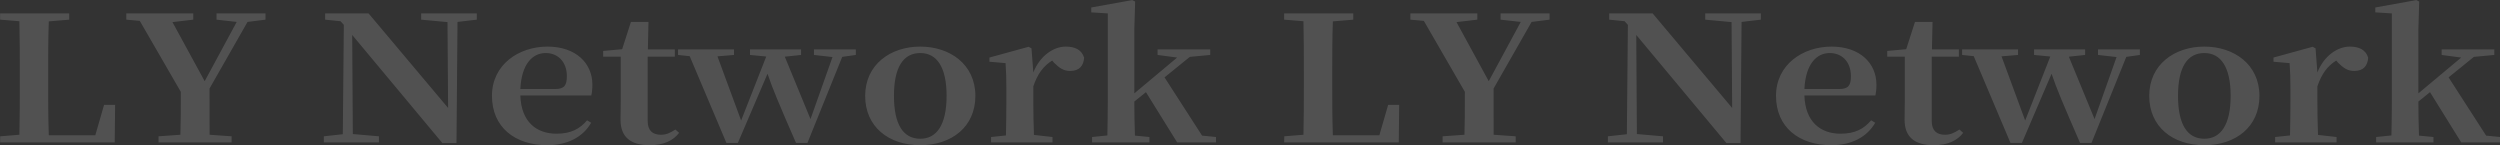 <svg 
 xmlns="http://www.w3.org/2000/svg"
 xmlns:xlink="http://www.w3.org/1999/xlink"
 width="4184px" height="243px" viewBox="0 0 4184 243">
<rect x="0" y="0" width="4184" height="243" fill="#333333" stroke="none"/>
<path fill-rule="evenodd"  opacity="0.149" fill="rgb(255, 255, 255)"
 d="M4184.11,229.304 L4184.11,238.321 L4119.118,238.321 L4066.864,154.231 L4047.395,169.948 C4047.395,187.109 4047.737,210.391 4048.421,226.975 L4072.670,229.304 L4072.670,238.321 L3976.698,238.321 L3976.698,229.304 L4002.313,226.686 C4002.655,209.804 4002.996,186.233 4002.996,169.948 L4002.996,22.421 L3975.331,20.680 L3975.331,12.526 L4043.981,0.15 L4048.763,2.633 L4047.395,48.898 L4047.395,156.271 L4119.118,96.31 L4086.331,91.959 L4086.331,82.653 L4174.447,82.653 L4174.447,91.959 L4140.294,95.155 L4097.944,129.495 L4160.786,226.975 L4184.11,229.304 ZM3939.833,118.736 C3928.562,118.736 3921.390,113.210 3912.851,104.770 L3909.95,101.276 C3894.749,110.872 3885.528,123.674 3878.356,144.48 L3878.356,169.948 C3878.356,185.656 3878.698,209.226 3879.39,225.810 L3910.460,229.304 L3910.460,238.321 L3807.658,238.321 L3807.658,229.304 L3832.590,226.686 C3832.931,210.93 3833.273,185.944 3833.273,169.948 L3833.273,148.994 C3833.273,130.74 3832.931,119.611 3831.907,105.636 L3804.925,103.307 L3804.925,96.31 L3870.500,78.292 L3875.282,80.911 L3878.356,121.353 C3889.284,93.413 3912.168,77.993 3932.661,77.993 C3947.5,77.993 3959.300,82.940 3963.399,96.617 C3962.373,109.707 3955.884,118.736 3939.833,118.736 ZM3689.172,242.981 C3636.233,242.981 3596.958,212.133 3596.958,160.53 C3596.958,107.965 3639.308,77.993 3689.172,77.993 C3738.694,77.993 3781.386,107.677 3781.386,160.53 C3781.386,212.423 3741.428,242.981 3689.172,242.981 ZM3689.172,88.754 C3660.824,88.754 3645.114,112.335 3645.114,160.333 C3645.114,208.648 3660.824,232.210 3689.172,232.210 C3716.837,232.210 3733.230,208.648 3733.230,160.333 C3733.230,112.335 3716.837,88.754 3689.172,88.754 ZM3500.335,239.189 L3481.209,239.189 C3453.546,175.762 3441.250,146.666 3433.53,123.393 L3383.872,239.189 L3364.746,239.189 L3303.270,94.0 L3283.801,91.959 L3283.801,82.653 L3377.382,82.653 L3377.382,91.959 L3349.717,94.289 L3389.336,201.74 L3431.4,94.578 L3404.22,91.959 L3404.22,82.653 L3489.66,82.653 L3489.66,91.959 L3462.425,94.875 L3505.458,199.333 L3542.3,95.452 L3511.265,91.959 L3511.265,82.653 L3581.280,82.653 L3581.280,91.959 L3558.55,95.155 L3500.335,239.189 ZM3255.131,225.522 C3264.12,225.522 3270.160,222.605 3279.380,216.791 L3285.528,222.326 C3275.623,235.405 3259.572,242.981 3236.347,242.981 C3204.926,242.981 3187.507,229.882 3187.507,200.208 C3187.507,190.891 3187.849,182.749 3187.849,171.113 L3187.849,94.875 L3158.477,94.875 L3158.477,85.271 L3190.239,82.354 L3204.926,36.676 L3234.298,36.676 L3233.272,82.653 L3278.356,82.653 L3278.356,94.875 L3232.931,94.875 L3232.931,202.527 C3232.931,218.832 3241.470,225.522 3255.131,225.522 ZM3019.834,159.756 C3021.200,204.270 3047.158,223.769 3080.286,223.769 C3104.877,223.769 3119.564,215.50 3131.517,201.373 L3138.348,205.444 C3124.687,229.304 3098.729,242.981 3064.918,242.981 C3011.296,242.981 2972.361,213.298 2972.361,160.333 C2972.361,107.965 3017.444,77.993 3065.259,77.993 C3112.50,77.993 3140.397,105.58 3140.397,141.719 C3140.397,149.285 3139.714,154.809 3138.7,159.756 L3019.834,159.756 ZM3062.185,88.754 C3040.669,88.754 3021.884,106.512 3019.834,148.994 L3078.237,148.994 C3093.949,148.994 3097.705,142.297 3097.705,127.455 C3097.705,103.894 3083.19,88.754 3062.185,88.754 ZM2912.968,239.486 L2889.402,239.486 L2738.443,58.494 L2739.467,224.357 L2783.184,228.130 L2783.184,238.321 L2690.969,238.321 L2690.969,228.130 L2722.732,224.644 L2724.441,41.622 L2718.976,35.511 L2693.18,32.893 L2693.18,22.421 L2765.82,22.421 L2898.966,180.709 L2897.940,36.973 L2853.882,32.893 L2853.882,22.421 L2946.97,22.421 L2946.97,32.893 L2914.676,36.676 L2912.968,239.486 ZM2499.67,148.120 C2499.67,183.914 2499.67,203.404 2499.750,225.522 L2536.636,228.130 L2536.636,238.321 L2414.366,238.321 L2414.366,228.130 L2450.910,225.522 C2451.593,204.568 2451.593,186.233 2451.593,153.653 L2382.945,34.933 L2360.403,32.893 L2360.403,22.421 L2472.428,22.421 L2472.428,32.893 L2437.591,36.98 L2491.554,135.896 L2545.175,36.676 L2511.362,32.893 L2511.362,22.421 L2593.332,22.421 L2593.332,32.893 L2563.276,36.676 L2499.67,148.120 ZM2149.18,238.321 L2149.360,228.130 L2181.464,225.522 C2182.147,196.715 2182.147,167.908 2182.147,142.884 L2182.147,123.393 C2182.147,94.289 2182.147,64.894 2181.464,35.511 L2149.18,32.893 L2149.18,22.421 L2264.799,22.421 L2264.799,32.893 L2230.645,35.800 C2229.620,64.616 2229.620,93.710 2229.620,121.55 L2229.620,140.554 C2229.620,167.610 2229.620,197.4 2230.645,226.387 L2308.515,226.387 L2323.202,175.474 L2341.645,175.474 L2340.962,238.321 L2149.18,238.321 ZM1917.864,154.231 L1898.395,169.948 C1898.395,187.109 1898.737,210.391 1899.421,226.975 L1923.670,229.304 L1923.670,238.321 L1827.699,238.321 L1827.699,229.304 L1853.313,226.686 C1853.655,209.804 1853.996,186.233 1853.996,169.948 L1853.996,22.421 L1826.331,20.680 L1826.331,12.526 L1894.981,0.15 L1899.763,2.633 L1898.395,48.898 L1898.395,156.271 L1970.118,96.31 L1937.331,91.959 L1937.331,82.653 L2025.447,82.653 L2025.447,91.959 L1991.294,95.155 L1948.944,129.495 L2011.786,226.975 L2035.11,229.304 L2035.11,238.321 L1970.118,238.321 L1917.864,154.231 ZM1790.833,118.736 C1779.562,118.736 1772.390,113.210 1763.851,104.770 L1760.95,101.276 C1745.749,110.872 1736.528,123.674 1729.356,144.48 L1729.356,169.948 C1729.356,185.656 1729.698,209.226 1730.39,225.810 L1761.460,229.304 L1761.460,238.321 L1658.658,238.321 L1658.658,229.304 L1683.590,226.686 C1683.931,210.93 1684.273,185.944 1684.273,169.948 L1684.273,148.994 C1684.273,130.74 1683.931,119.611 1682.907,105.636 L1655.925,103.307 L1655.925,96.31 L1721.500,78.292 L1726.282,80.911 L1729.356,121.353 C1740.284,93.413 1763.168,77.993 1783.661,77.993 C1798.5,77.993 1810.300,82.940 1814.399,96.617 C1813.373,109.707 1806.884,118.736 1790.833,118.736 ZM1540.172,242.981 C1487.233,242.981 1447.958,212.133 1447.958,160.53 C1447.958,107.965 1490.308,77.993 1540.172,77.993 C1589.694,77.993 1632.386,107.677 1632.386,160.53 C1632.386,212.423 1592.428,242.981 1540.172,242.981 ZM1540.172,88.754 C1511.824,88.754 1496.114,112.335 1496.114,160.333 C1496.114,208.648 1511.824,232.210 1540.172,232.210 C1567.837,232.210 1584.230,208.648 1584.230,160.333 C1584.230,112.335 1567.837,88.754 1540.172,88.754 ZM1351.335,239.189 L1332.209,239.189 C1304.546,175.762 1292.250,146.666 1284.53,123.393 L1234.872,239.189 L1215.746,239.189 L1154.270,94.0 L1134.801,91.959 L1134.801,82.653 L1228.383,82.653 L1228.383,91.959 L1200.717,94.289 L1240.336,201.74 L1282.4,94.578 L1255.22,91.959 L1255.22,82.653 L1340.66,82.653 L1340.66,91.959 L1313.425,94.875 L1356.458,199.333 L1393.3,95.452 L1362.264,91.959 L1362.264,82.653 L1432.280,82.653 L1432.280,91.959 L1409.55,95.155 L1351.335,239.189 ZM1106.131,225.522 C1115.12,225.522 1121.160,222.605 1130.380,216.791 L1136.528,222.326 C1126.623,235.405 1110.572,242.981 1087.347,242.981 C1055.926,242.981 1038.507,229.882 1038.507,200.208 C1038.507,190.891 1038.849,182.749 1038.849,171.113 L1038.849,94.875 L1009.477,94.875 L1009.477,85.271 L1041.239,82.354 L1055.926,36.676 L1085.298,36.676 L1084.272,82.653 L1129.356,82.653 L1129.356,94.875 L1083.931,94.875 L1083.931,202.527 C1083.931,218.832 1092.470,225.522 1106.131,225.522 ZM870.834,159.756 C872.200,204.270 898.158,223.769 931.286,223.769 C955.877,223.769 970.564,215.50 982.517,201.373 L989.348,205.444 C975.687,229.304 949.729,242.981 915.918,242.981 C862.296,242.981 823.360,213.298 823.360,160.333 C823.360,107.965 868.444,77.993 916.259,77.993 C963.50,77.993 991.397,105.58 991.397,141.719 C991.397,149.285 990.714,154.809 989.6,159.756 L870.834,159.756 ZM913.185,88.754 C891.669,88.754 872.884,106.512 870.834,148.994 L929.237,148.994 C944.949,148.994 948.705,142.297 948.705,127.455 C948.705,103.894 934.19,88.754 913.185,88.754 ZM763.968,239.486 L740.402,239.486 L589.443,58.494 L590.467,224.357 L634.184,228.130 L634.184,238.321 L541.969,238.321 L541.969,228.130 L573.732,224.644 L575.440,41.622 L569.976,35.511 L544.18,32.893 L544.18,22.421 L616.82,22.421 L749.966,180.709 L748.940,36.973 L704.882,32.893 L704.882,22.421 L797.97,22.421 L797.97,32.893 L765.675,36.676 L763.968,239.486 ZM350.67,148.120 C350.67,183.914 350.67,203.404 350.750,225.522 L387.636,228.130 L387.636,238.321 L265.366,238.321 L265.366,228.130 L301.910,225.522 C302.593,204.568 302.593,186.233 302.593,153.653 L233.945,34.933 L211.403,32.893 L211.403,22.421 L323.428,22.421 L323.428,32.893 L288.591,36.98 L342.554,135.896 L396.175,36.676 L362.362,32.893 L362.362,22.421 L444.332,22.421 L444.332,32.893 L414.276,36.676 L350.67,148.120 ZM0.18,238.321 L0.360,228.130 L32.464,225.522 C33.147,196.715 33.147,167.908 33.147,142.884 L33.147,123.393 C33.147,94.289 33.147,64.894 32.464,35.511 L0.18,32.893 L0.18,22.421 L115.799,22.421 L115.799,32.893 L81.645,35.800 C80.620,64.616 80.620,93.710 80.620,121.55 L80.620,140.554 C80.620,167.610 80.620,197.4 81.645,226.387 L159.515,226.387 L174.202,175.474 L192.645,175.474 L191.962,238.321 L0.18,238.321 Z"/>
</svg>